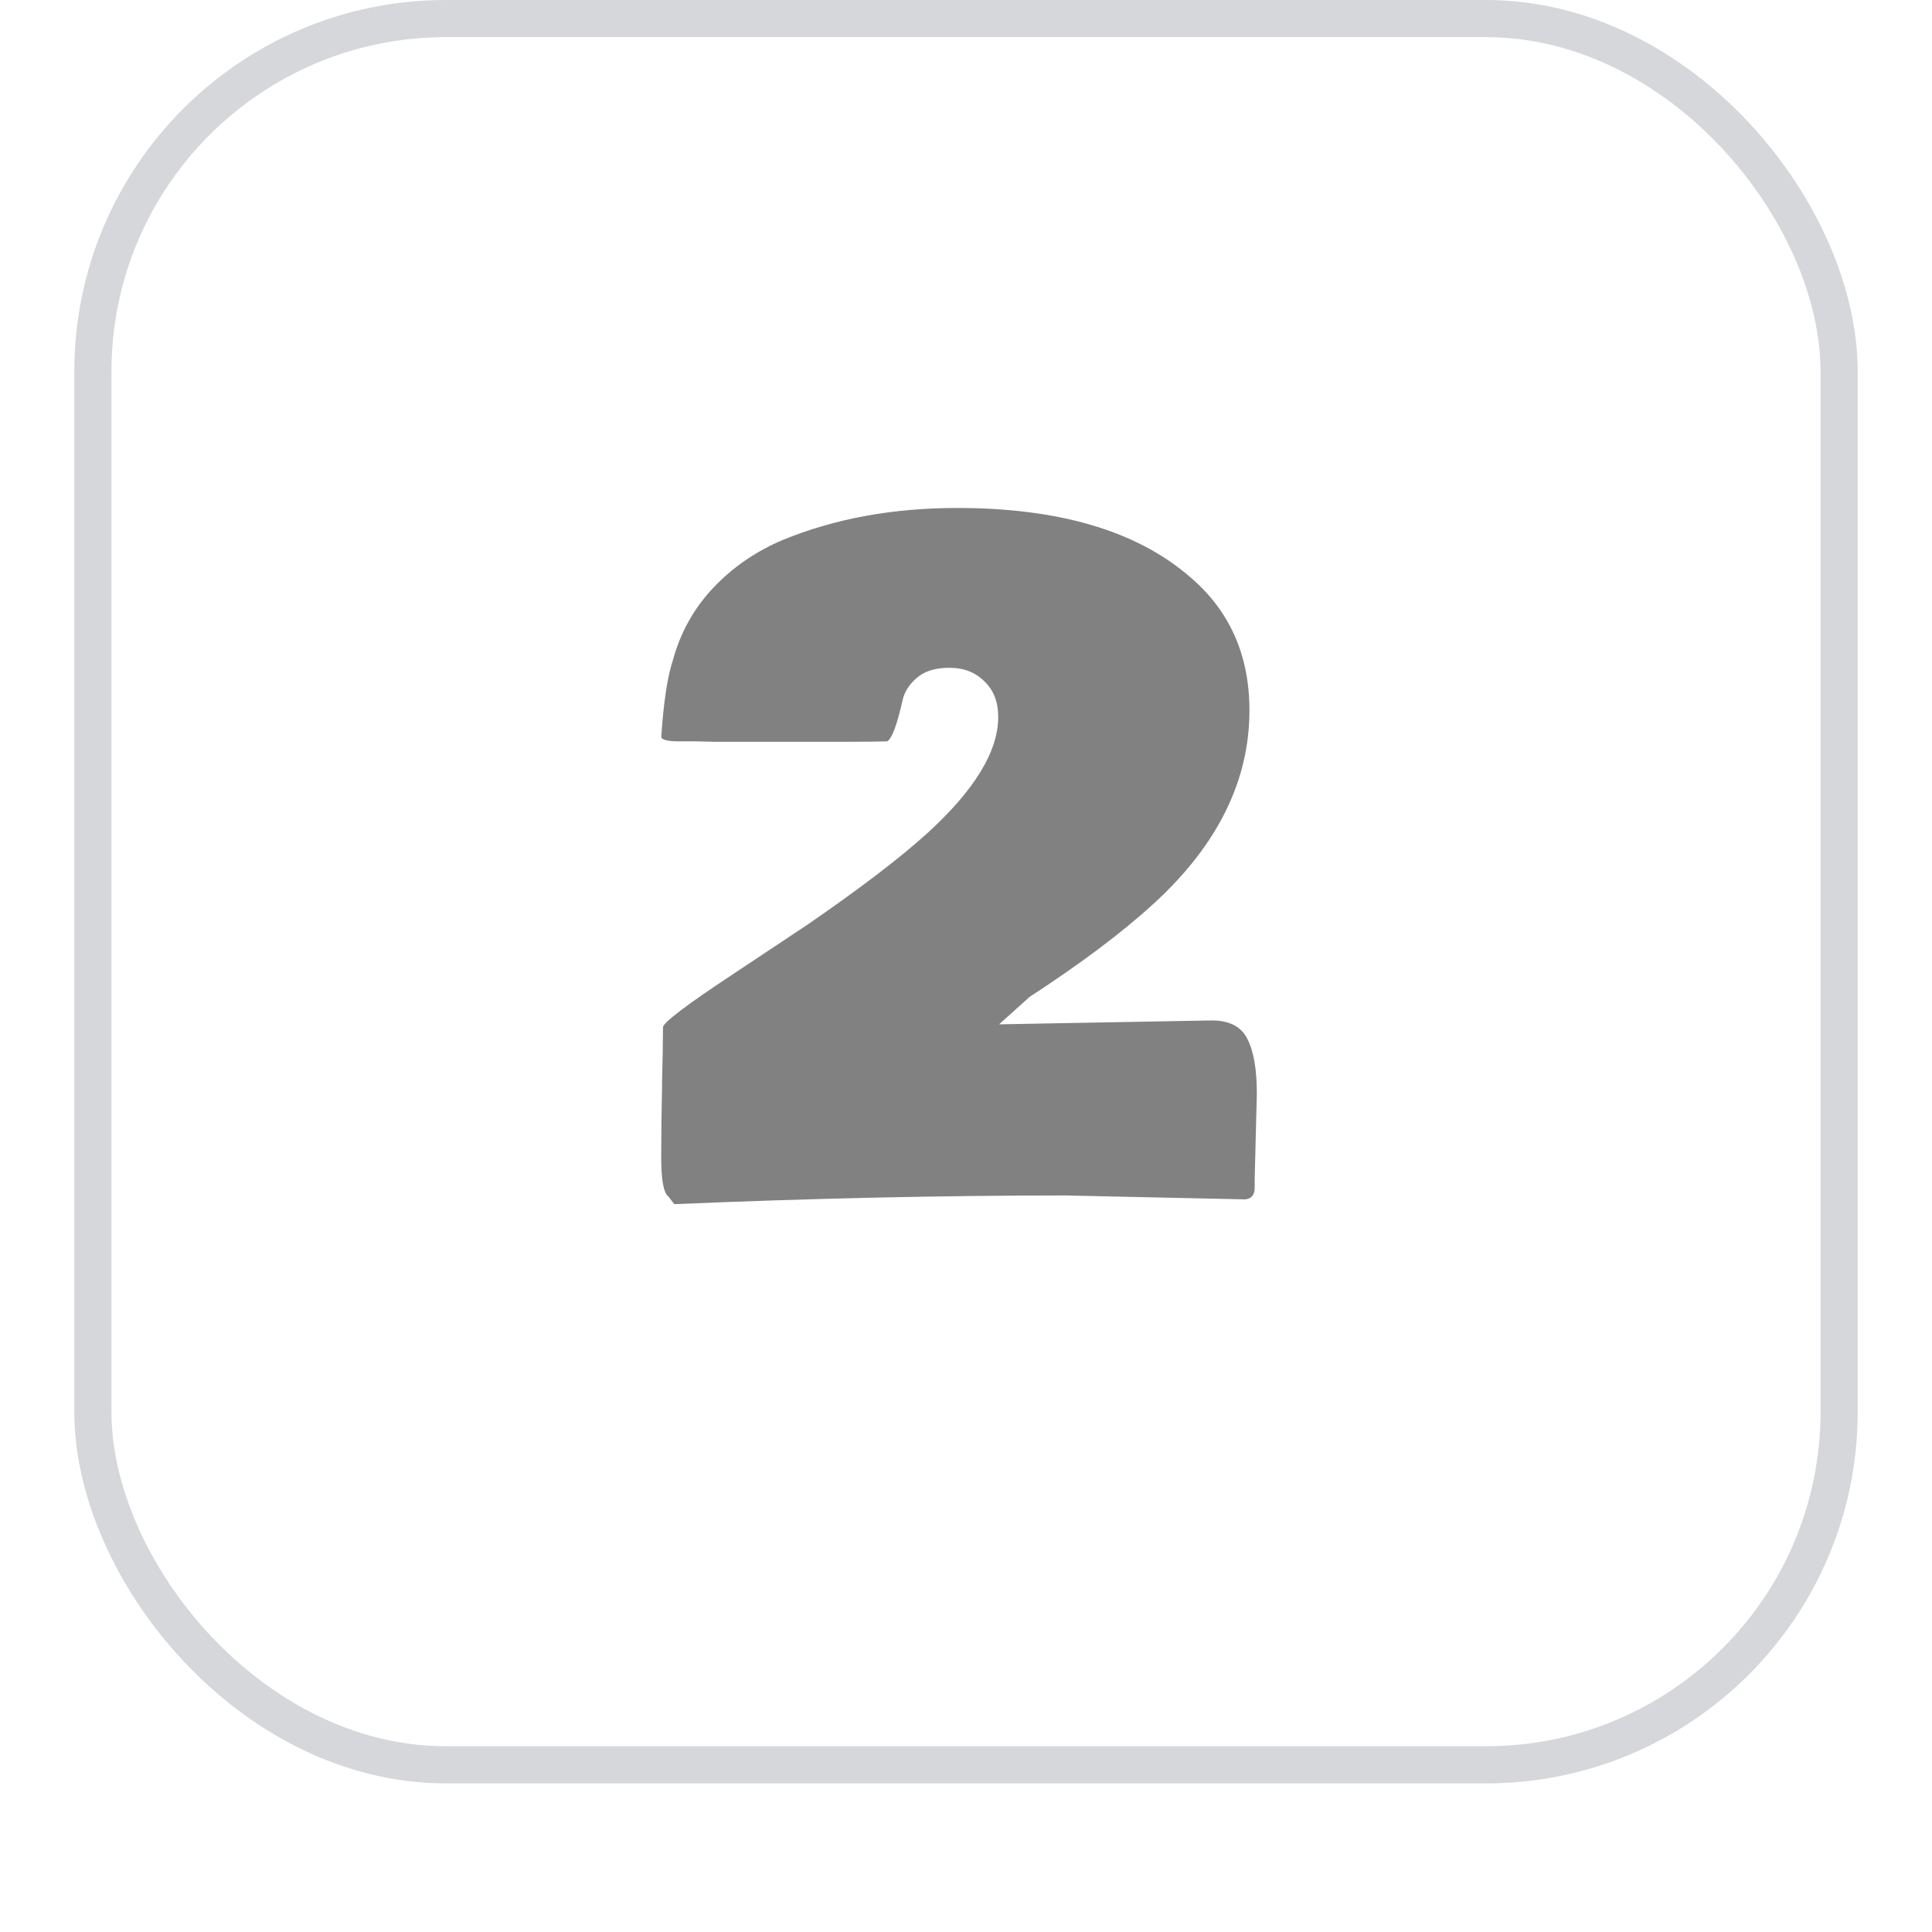 <svg width="52" height="52" viewBox="0 0 52 52" fill="none" xmlns="http://www.w3.org/2000/svg">
<g filter="url(#filter0_dii_2091_1064)">
<rect x="2" y="1" width="48" height="48" rx="10" fill="white"/>
<rect x="2.5" y="1.5" width="47" height="47" rx="9.5" stroke="#D5D7DA"/>
<path d="M33.828 30.434L33.77 32.73V32.965C33.77 33.16 33.684 33.266 33.512 33.281L28.684 33.176C25.324 33.176 21.812 33.254 18.148 33.41L17.996 33.211C17.863 33.117 17.797 32.77 17.797 32.168C17.797 31.559 17.805 30.902 17.82 30.199V30.117C17.836 29.477 17.844 28.988 17.844 28.652C17.844 28.527 18.465 28.055 19.707 27.234L21.734 25.887C23.141 24.918 24.211 24.102 24.945 23.438C26.227 22.273 26.867 21.227 26.867 20.297C26.867 19.891 26.742 19.57 26.492 19.336C26.25 19.094 25.938 18.973 25.555 18.973C25.172 18.973 24.875 19.066 24.664 19.254C24.461 19.434 24.336 19.637 24.289 19.863C24.141 20.52 24.004 20.883 23.879 20.953C23.637 20.961 23.273 20.965 22.789 20.965H19.238L18.711 20.953H18.254C17.988 20.953 17.836 20.918 17.797 20.848C17.859 19.902 17.965 19.207 18.113 18.762C18.316 18.02 18.676 17.375 19.191 16.828C19.715 16.273 20.336 15.844 21.055 15.539C22.453 14.961 24.023 14.672 25.766 14.672C28.508 14.672 30.594 15.289 32.023 16.523C33.094 17.43 33.629 18.629 33.629 20.121C33.629 22.012 32.773 23.742 31.062 25.312C30.219 26.086 29.102 26.926 27.711 27.832L26.891 28.57L32.609 28.465C33.086 28.465 33.406 28.629 33.57 28.957C33.742 29.285 33.828 29.777 33.828 30.434Z" fill="#818181"/>
</g>
<defs>
<filter id="filter0_dii_2091_1064" x="0" y="0" width="52" height="52" filterUnits="userSpaceOnUse" color-interpolation-filters="sRGB">
<feFlood flood-opacity="0" result="BackgroundImageFix"/>
<feColorMatrix in="SourceAlpha" type="matrix" values="0 0 0 0 0 0 0 0 0 0 0 0 0 0 0 0 0 0 127 0" result="hardAlpha"/>
<feOffset dy="1"/>
<feGaussianBlur stdDeviation="1"/>
<feColorMatrix type="matrix" values="0 0 0 0 0.039 0 0 0 0 0.051 0 0 0 0 0.071 0 0 0 0.05 0"/>
<feBlend mode="normal" in2="BackgroundImageFix" result="effect1_dropShadow_2091_1064"/>
<feBlend mode="normal" in="SourceGraphic" in2="effect1_dropShadow_2091_1064" result="shape"/>
<feColorMatrix in="SourceAlpha" type="matrix" values="0 0 0 0 0 0 0 0 0 0 0 0 0 0 0 0 0 0 127 0" result="hardAlpha"/>
<feOffset dy="-2"/>
<feComposite in2="hardAlpha" operator="arithmetic" k2="-1" k3="1"/>
<feColorMatrix type="matrix" values="0 0 0 0 0.039 0 0 0 0 0.05 0 0 0 0 0.071 0 0 0 0.05 0"/>
<feBlend mode="normal" in2="shape" result="effect2_innerShadow_2091_1064"/>
<feColorMatrix in="SourceAlpha" type="matrix" values="0 0 0 0 0 0 0 0 0 0 0 0 0 0 0 0 0 0 127 0" result="hardAlpha"/>
<feMorphology radius="1" operator="erode" in="SourceAlpha" result="effect3_innerShadow_2091_1064"/>
<feOffset/>
<feComposite in2="hardAlpha" operator="arithmetic" k2="-1" k3="1"/>
<feColorMatrix type="matrix" values="0 0 0 0 0.039 0 0 0 0 0.05 0 0 0 0 0.071 0 0 0 0.18 0"/>
<feBlend mode="normal" in2="effect2_innerShadow_2091_1064" result="effect3_innerShadow_2091_1064"/>
</filter>
</defs>
</svg>

